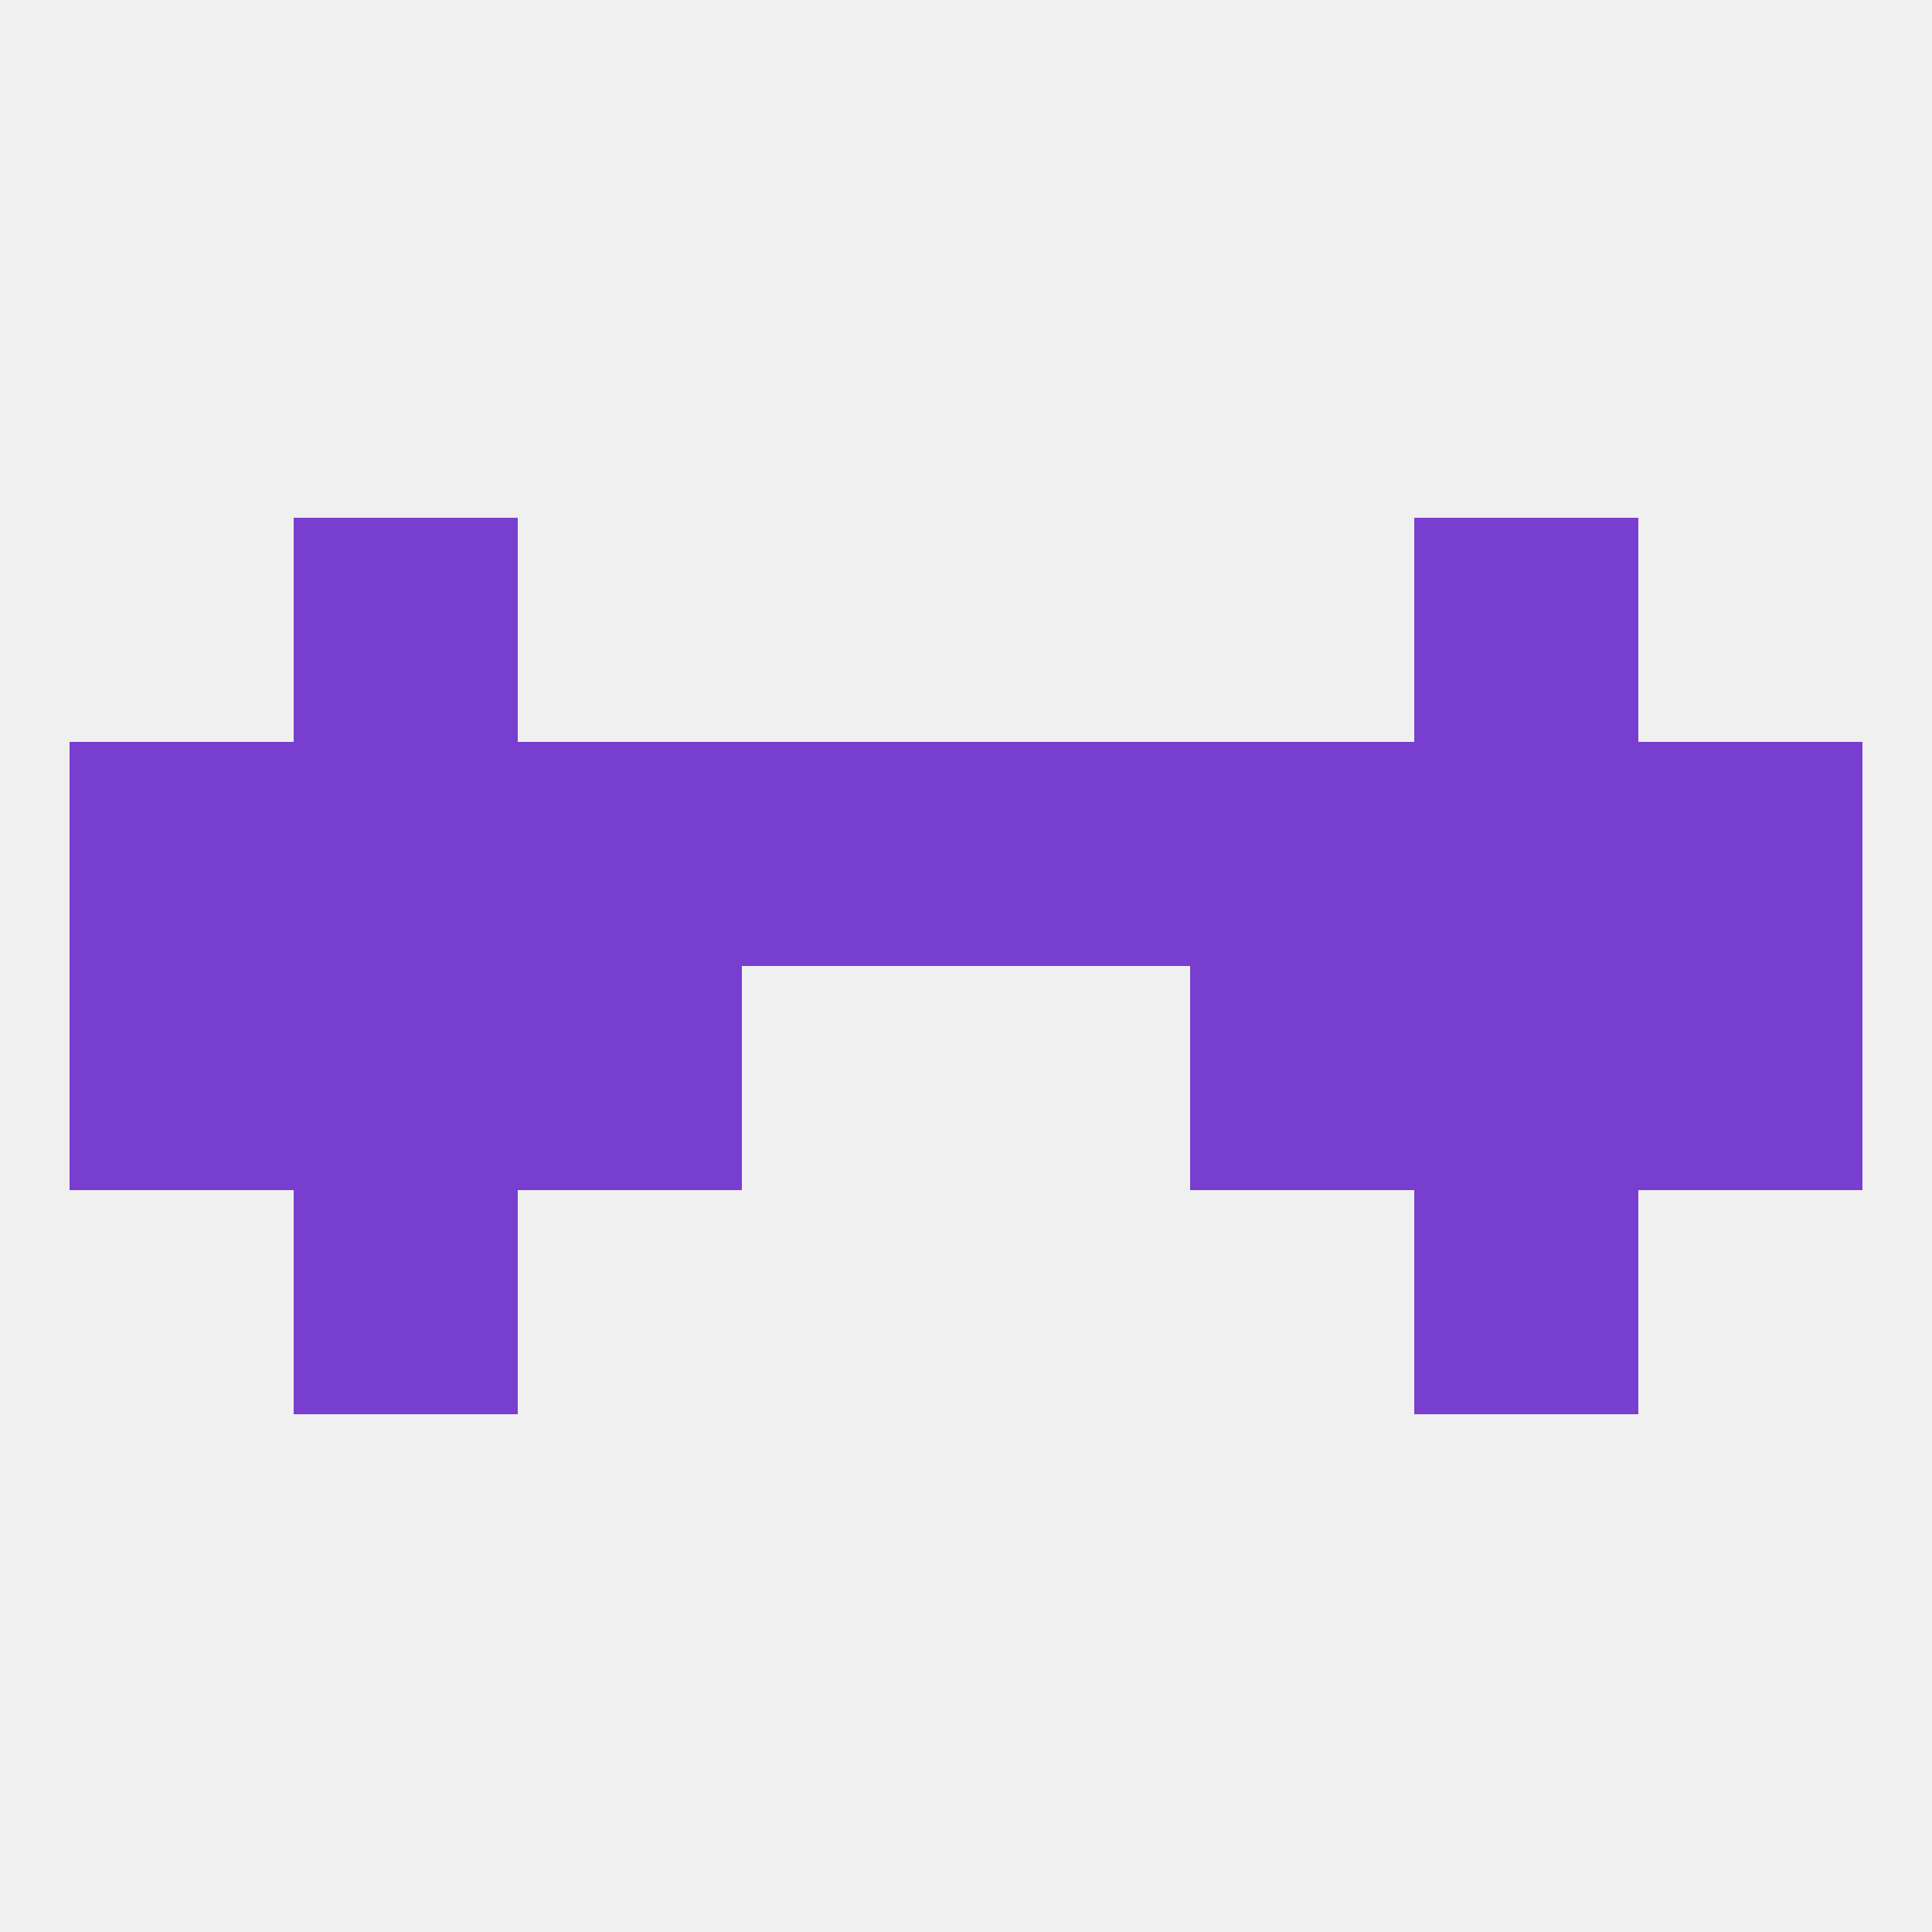 
<!--   <?xml version="1.0"?> -->
<svg version="1.1" baseprofile="full" xmlns="http://www.w3.org/2000/svg" xmlns:xlink="http://www.w3.org/1999/xlink" xmlns:ev="http://www.w3.org/2001/xml-events" width="250" height="250" viewBox="0 0 250 250" >
	<rect width="100%" height="100%" fill="rgba(240,240,240,255)"/>

	<rect x="38" y="125" width="29" height="29" fill="rgba(120,62,208,255)"/>
	<rect x="183" y="125" width="29" height="29" fill="rgba(120,62,208,255)"/>
	<rect x="67" y="125" width="29" height="29" fill="rgba(120,62,208,255)"/>
	<rect x="154" y="125" width="29" height="29" fill="rgba(120,62,208,255)"/>
	<rect x="9" y="125" width="29" height="29" fill="rgba(120,62,208,255)"/>
	<rect x="212" y="125" width="29" height="29" fill="rgba(120,62,208,255)"/>
	<rect x="38" y="154" width="29" height="29" fill="rgba(120,62,208,255)"/>
	<rect x="183" y="154" width="29" height="29" fill="rgba(120,62,208,255)"/>
	<rect x="9" y="96" width="29" height="29" fill="rgba(120,62,208,255)"/>
	<rect x="212" y="96" width="29" height="29" fill="rgba(120,62,208,255)"/>
	<rect x="38" y="96" width="29" height="29" fill="rgba(120,62,208,255)"/>
	<rect x="183" y="96" width="29" height="29" fill="rgba(120,62,208,255)"/>
	<rect x="125" y="96" width="29" height="29" fill="rgba(120,62,208,255)"/>
	<rect x="67" y="96" width="29" height="29" fill="rgba(120,62,208,255)"/>
	<rect x="154" y="96" width="29" height="29" fill="rgba(120,62,208,255)"/>
	<rect x="96" y="96" width="29" height="29" fill="rgba(120,62,208,255)"/>
	<rect x="38" y="67" width="29" height="29" fill="rgba(120,62,208,255)"/>
	<rect x="183" y="67" width="29" height="29" fill="rgba(120,62,208,255)"/>
</svg>